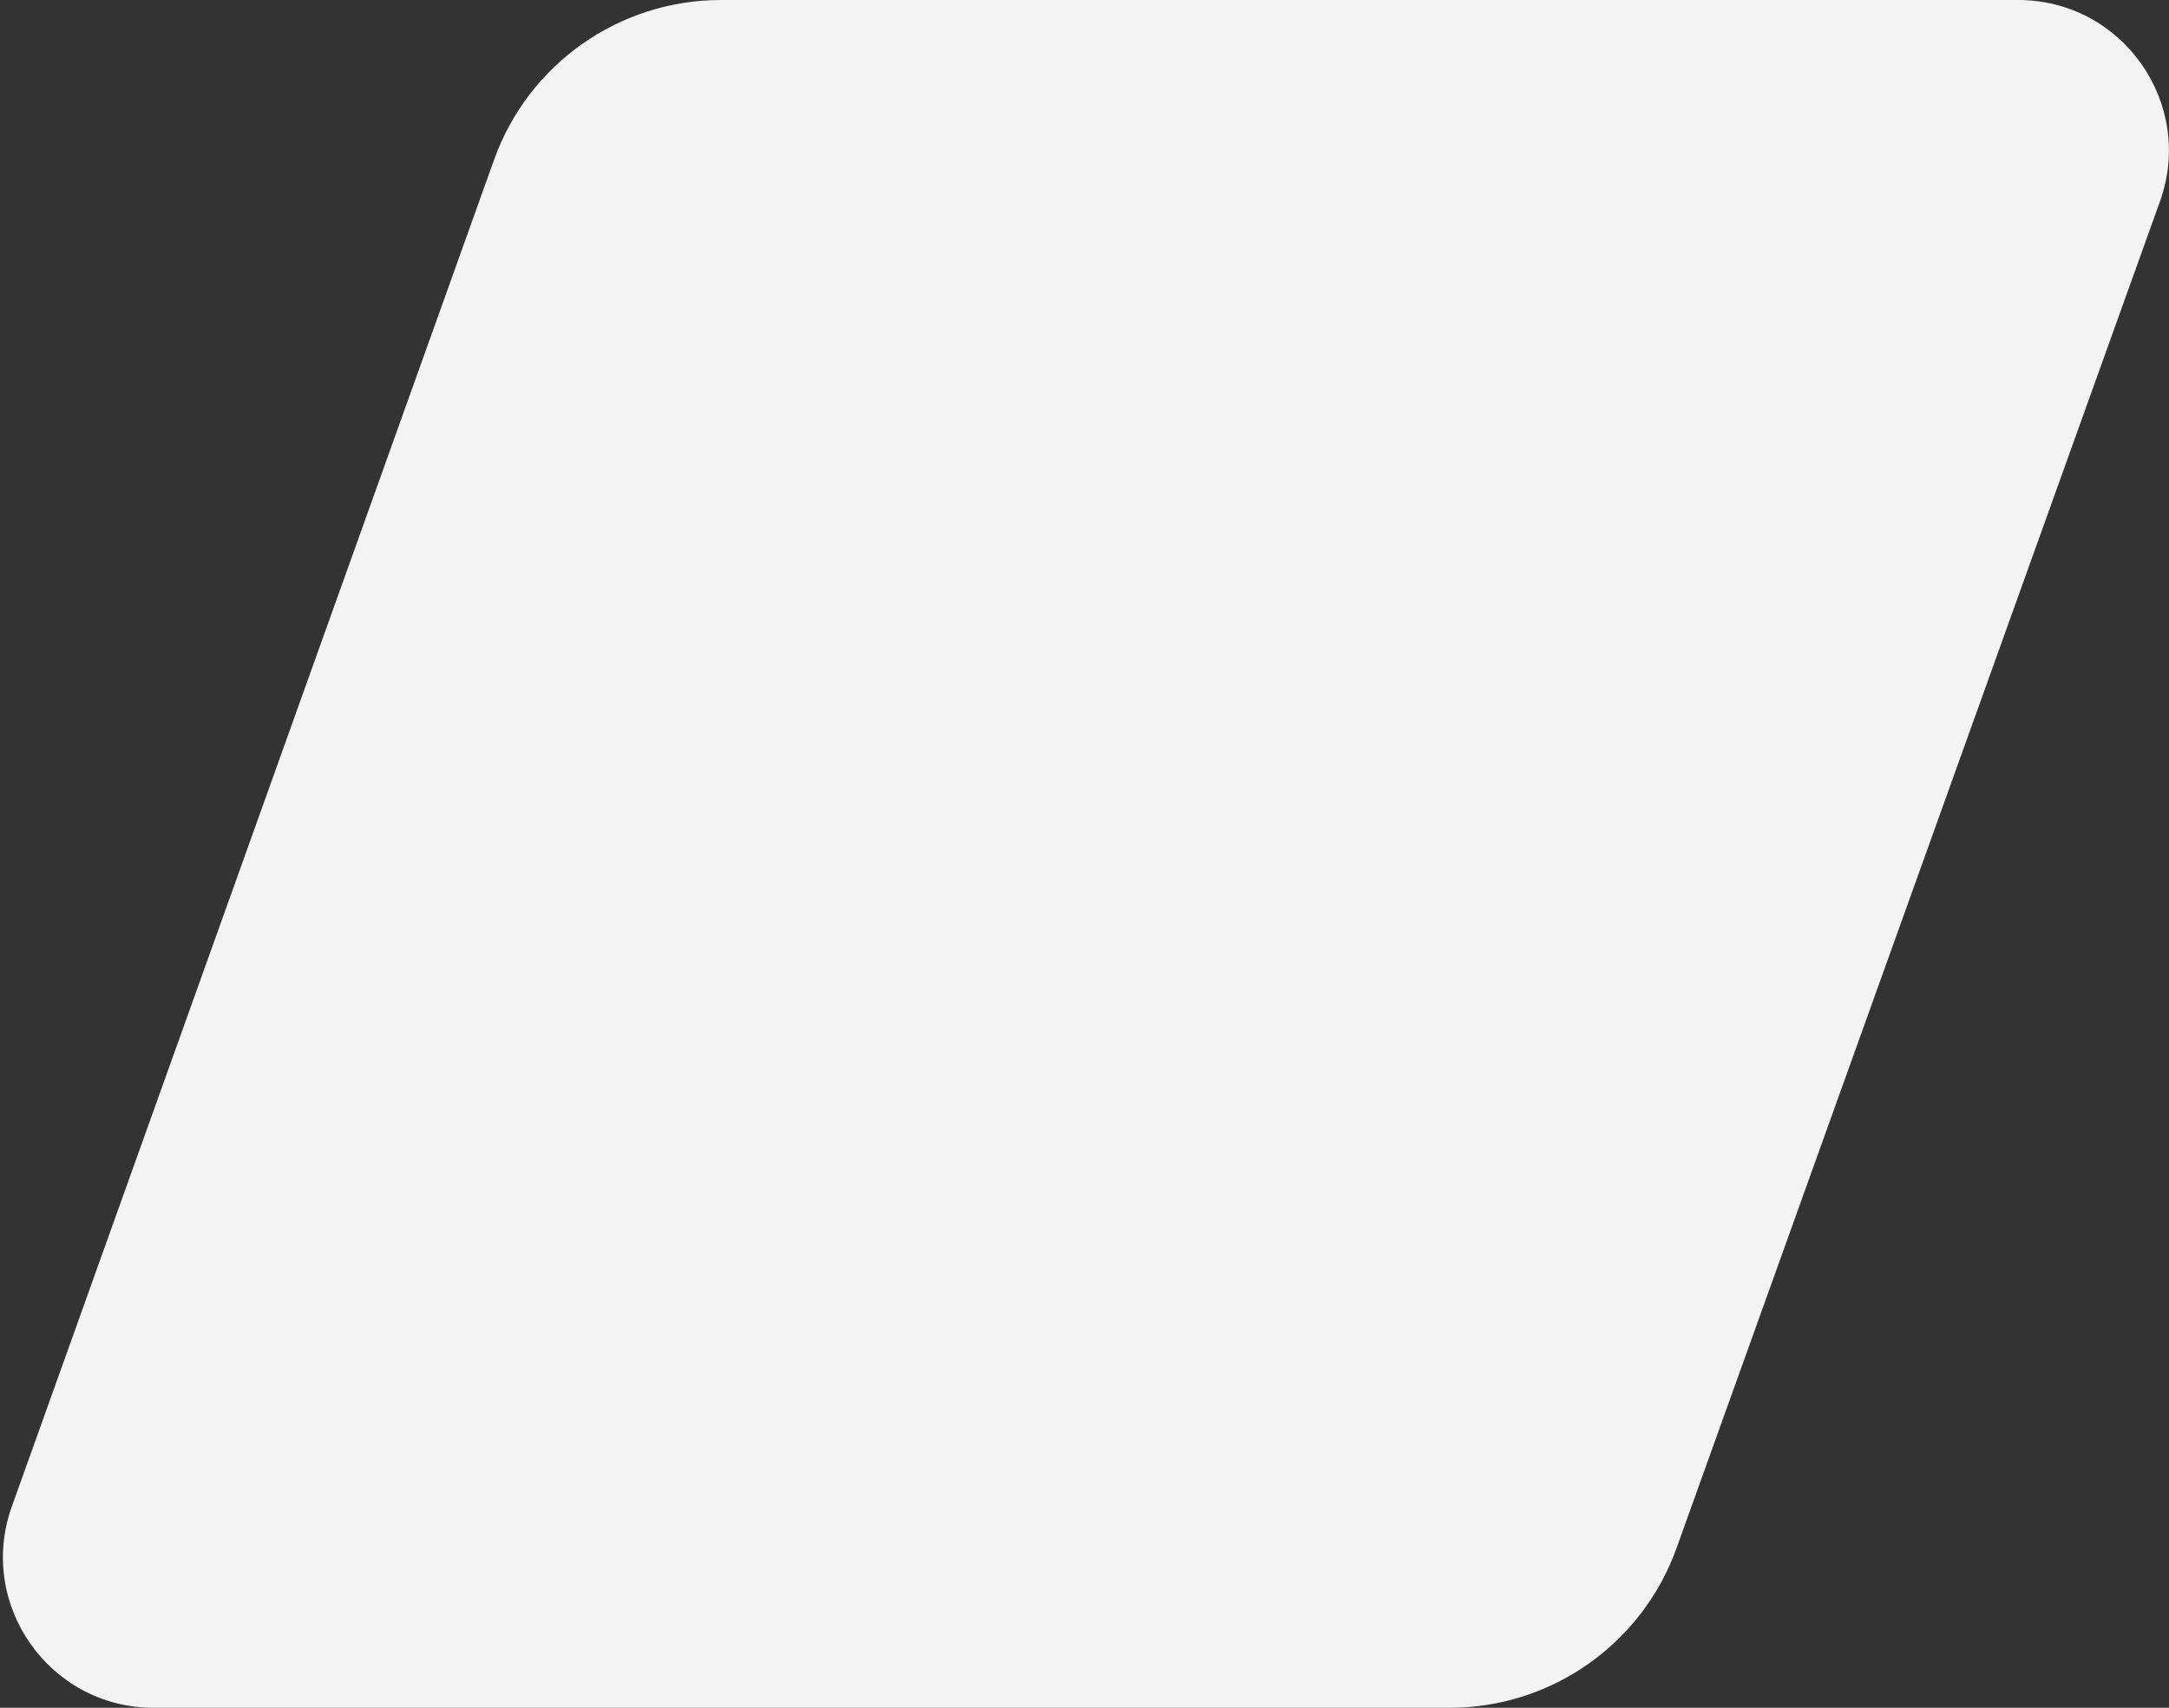 <?xml version="1.0" encoding="UTF-8"?> <svg xmlns="http://www.w3.org/2000/svg" width="720" height="567" viewBox="0 0 720 567" fill="none"><rect x="0" y="0" width="720" height="567" fill="#333333" stroke="none"/> <path d="M164.012 53.034C175.401 21.225 205.545 0 239.331 0H669.932C704.542 0 728.684 34.315 716.993 66.89L556.513 514.025C545.108 545.803 514.979 567 481.216 567H51.009C16.416 567 -7.725 532.715 3.935 500.146L164.012 53.034Z" fill="#F3F3F3"></path> </svg> 